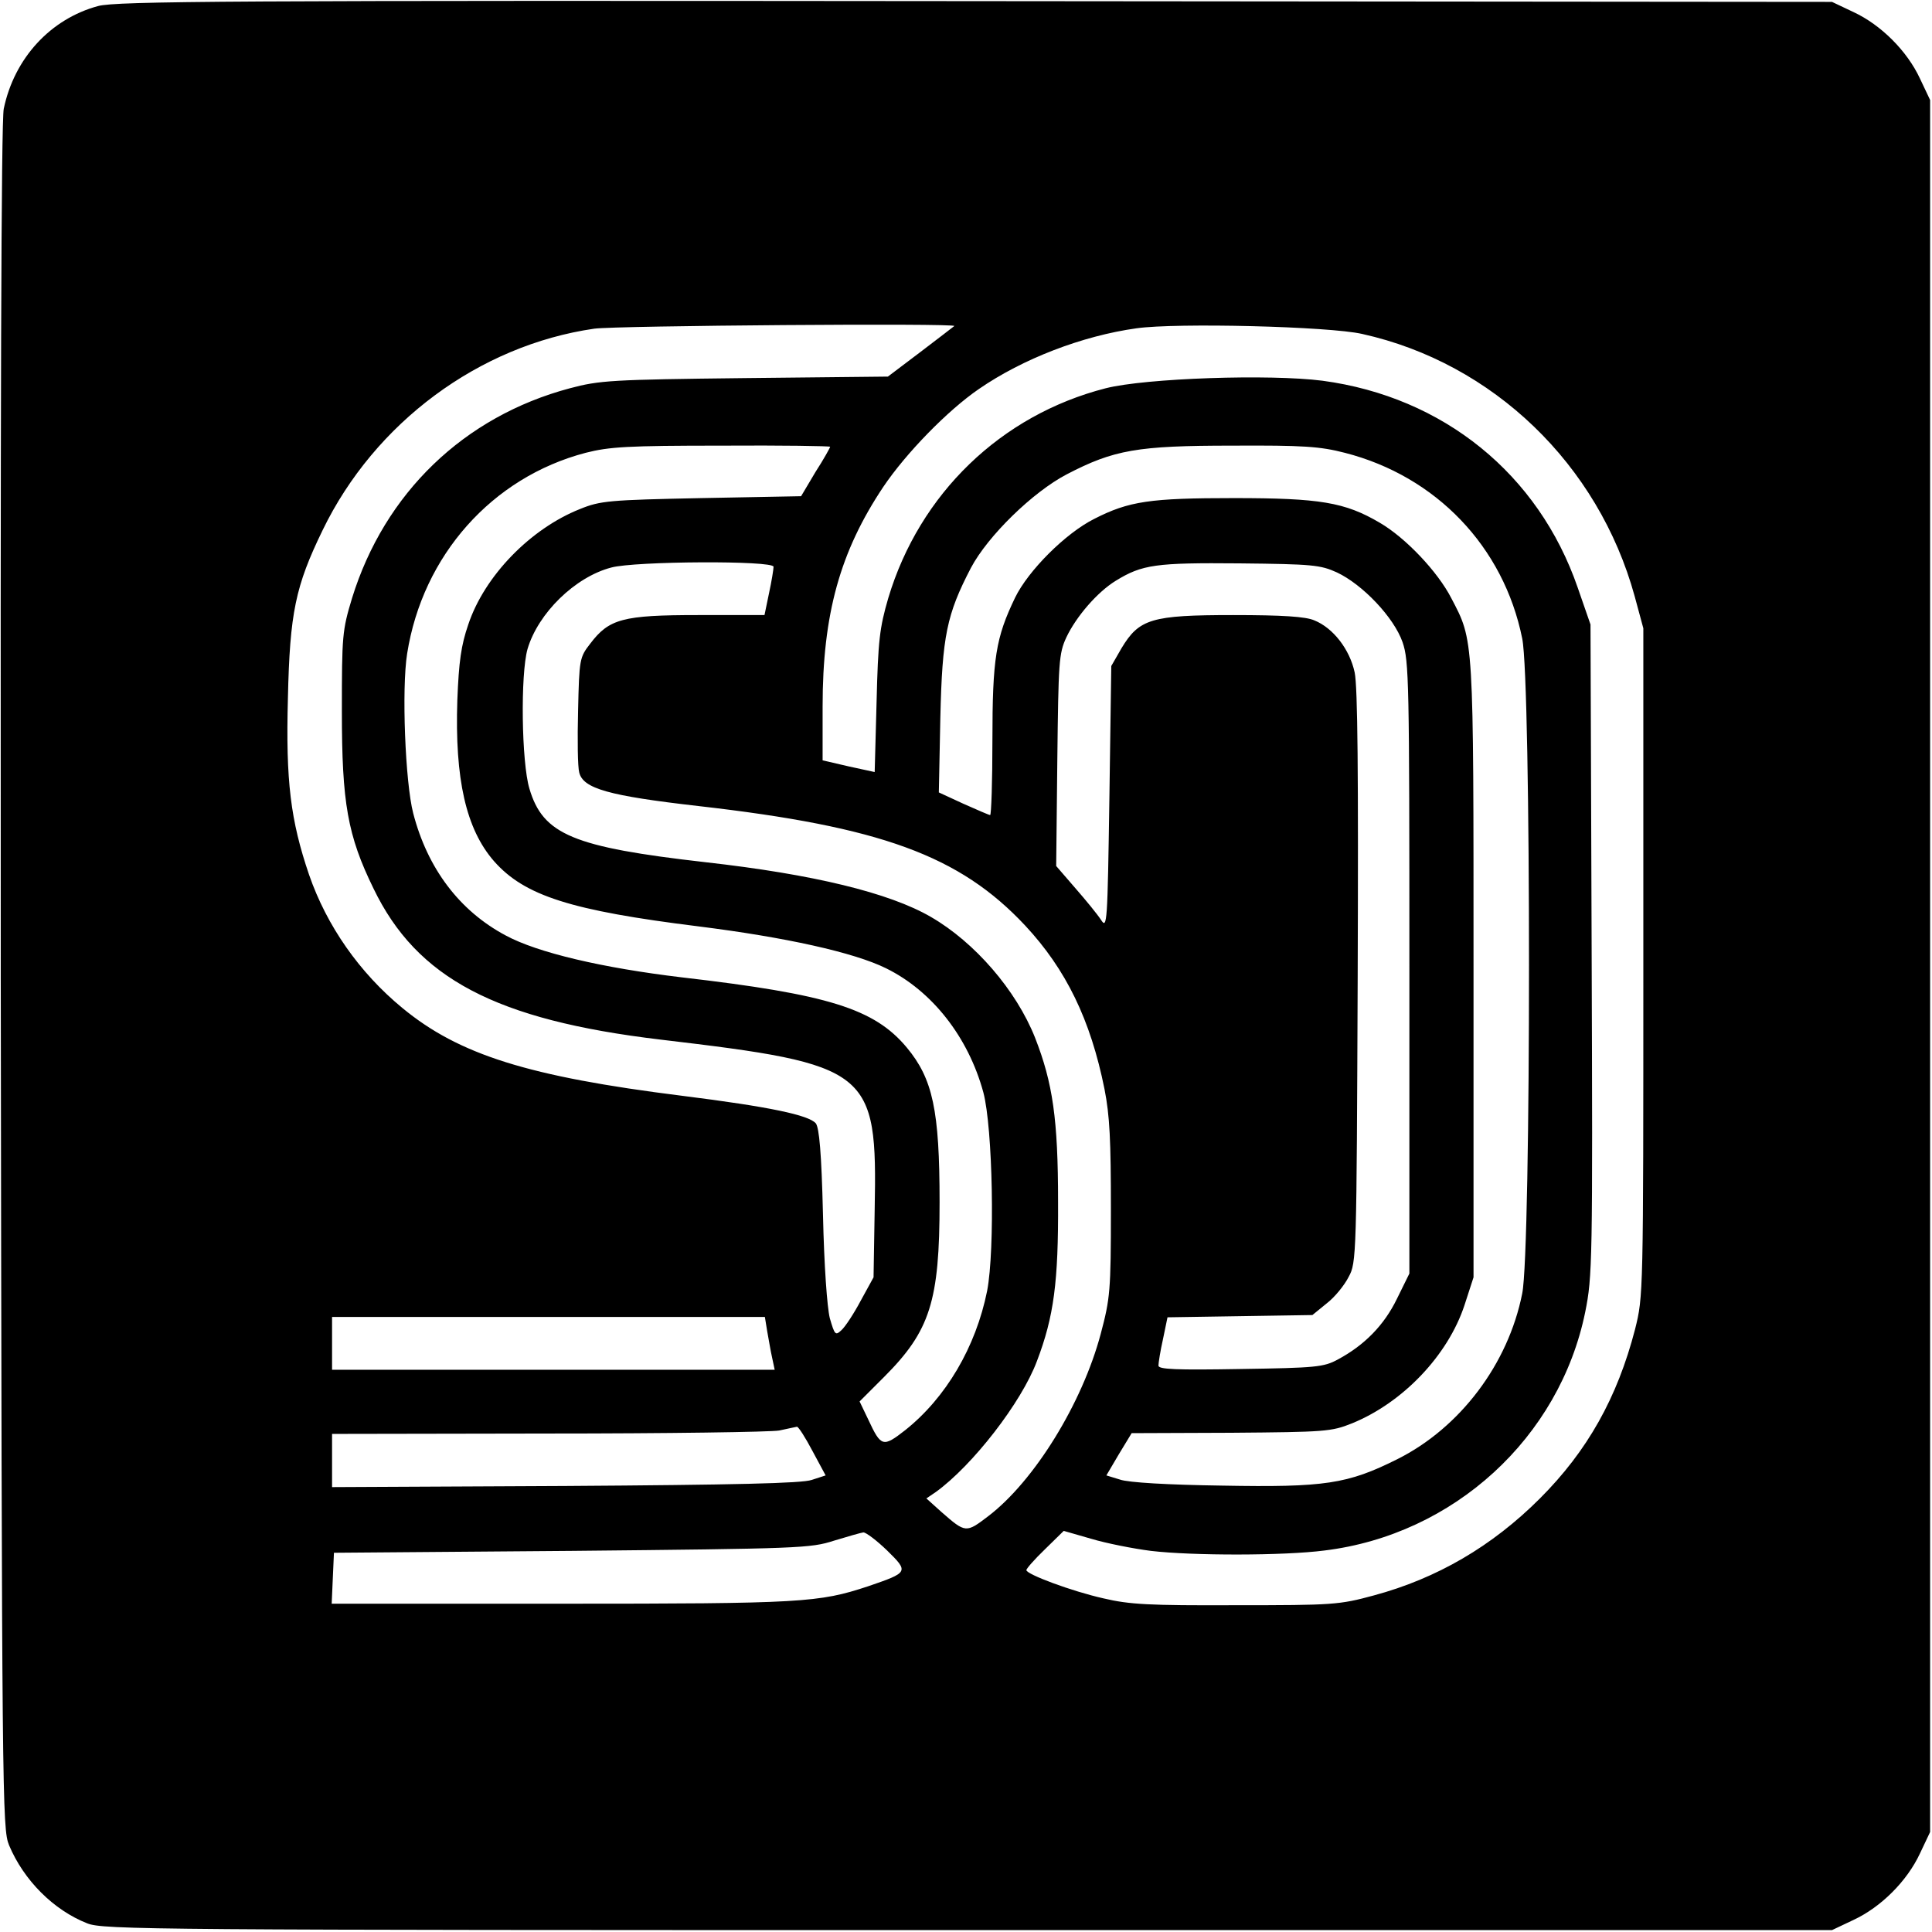 <?xml version="1.0" standalone="no"?>
<!DOCTYPE svg PUBLIC "-//W3C//DTD SVG 20010904//EN"
 "http://www.w3.org/TR/2001/REC-SVG-20010904/DTD/svg10.dtd">
<svg version="1.0" xmlns="http://www.w3.org/2000/svg"
 width="512pt" height="512pt" viewBox="0 0 512 512"
 preserveAspectRatio="xMidYMid meet">
<g transform="translate(0,512) scale(0.1,-0.1)"
fill="#000000" stroke="none">
<path d="M260 5104 c-126 -34 -222 -138 -250 -272 -7 -31 -9 -819 -8 -2302 3
-2191 4 -2256 22 -2300 39 -93 118 -172 207 -207 42 -17 168 -18 2334 -18
l2290 0 57 27 c73 34 142 103 176 176 l27 57 0 2295 0 2295 -27 57 c-34 73
-103 142 -176 176 l-57 27 -2270 2 c-1975 2 -2277 0 -2325 -13z m2269 -848
c-2 -2 -43 -33 -90 -69 l-86 -65 -379 -4 c-354 -4 -385 -6 -464 -27 -281 -75
-491 -278 -577 -556 -26 -86 -27 -99 -27 -300 0 -243 15 -329 84 -470 115
-238 324 -348 760 -400 558 -66 575 -80 568 -450 l-3 -180 -34 -62 c-18 -34
-41 -69 -51 -78 -16 -15 -18 -13 -31 32 -7 29 -15 137 -18 274 -4 165 -10 230
-19 242 -19 22 -123 44 -354 73 -408 51 -592 109 -742 233 -113 93 -200 217
-247 353 -49 144 -62 248 -56 468 5 226 20 297 92 445 138 285 415 490 720
534 57 8 963 15 954 7z m1081 -21 c347 -77 626 -346 722 -695 l23 -85 0 -885
c0 -883 0 -885 -22 -973 -47 -181 -126 -322 -252 -448 -127 -127 -273 -212
-440 -257 -92 -25 -108 -26 -366 -26 -230 -1 -282 2 -350 18 -85 19 -205 64
-205 75 0 4 22 29 49 55 l50 49 73 -21 c40 -12 111 -26 158 -32 110 -13 352
-13 460 1 343 42 623 299 691 632 19 94 20 132 17 960 l-3 862 -34 98 c-104
301 -356 505 -676 548 -139 18 -469 7 -575 -20 -277 -71 -493 -279 -576 -556
-23 -79 -27 -112 -31 -276 l-5 -185 -69 15 -69 16 0 143 c0 244 46 410 161
582 60 89 170 202 253 259 116 80 274 141 418 161 106 15 511 5 598 -15z
m-1410 -299 c0 -2 -17 -33 -39 -67 l-38 -64 -264 -5 c-245 -5 -268 -7 -322
-29 -131 -52 -253 -177 -296 -306 -19 -55 -25 -98 -29 -200 -7 -210 23 -342
97 -427 81 -92 204 -131 542 -173 231 -29 412 -69 497 -111 122 -60 218 -182
258 -329 25 -94 31 -417 10 -526 -30 -149 -109 -283 -217 -369 -59 -46 -64
-45 -98 28 l-23 48 65 65 c122 122 147 201 147 463 0 244 -18 327 -87 410 -86
103 -208 141 -597 186 -209 25 -381 65 -466 111 -122 65 -207 177 -245 324
-21 81 -31 330 -16 423 41 260 225 467 473 532 63 16 111 19 361 19 158 1 287
-1 287 -3z m1364 -16 c242 -62 421 -249 470 -492 24 -115 24 -1620 0 -1736
-37 -187 -165 -356 -331 -439 -132 -66 -192 -75 -465 -70 -141 2 -248 8 -270
16 l-36 11 33 56 34 56 263 1 c251 2 266 3 321 25 135 55 254 180 298 313 l24
74 0 815 c0 890 1 870 -59 985 -36 70 -121 160 -190 200 -92 54 -158 65 -386
65 -222 0 -278 -8 -370 -55 -76 -38 -175 -137 -210 -209 -51 -106 -60 -160
-60 -378 0 -109 -3 -198 -6 -198 -3 0 -35 14 -71 30 l-65 30 4 198 c5 217 17
274 81 397 45 85 164 201 254 248 125 65 187 76 439 76 188 1 232 -2 298 -19z
m-1514 -302 c0 -6 -5 -38 -12 -70 l-12 -58 -176 0 c-200 0 -236 -10 -286 -76
-28 -36 -29 -41 -32 -177 -2 -77 -1 -150 3 -164 10 -43 79 -62 315 -89 484
-55 693 -131 867 -317 108 -116 173 -249 210 -433 14 -71 17 -136 17 -319 0
-216 -2 -236 -27 -330 -49 -184 -176 -390 -298 -483 -59 -45 -60 -45 -124 11
l-40 36 25 17 c97 70 227 237 268 347 45 118 57 210 56 422 0 219 -14 315 -61
435 -50 126 -160 253 -276 320 -110 64 -312 113 -597 145 -351 40 -431 73
-467 195 -21 70 -24 303 -5 370 28 95 126 191 222 216 62 17 430 19 430 2z
m1493 -15 c68 -32 151 -119 174 -185 17 -50 18 -101 18 -863 l0 -810 -33 -67
c-34 -70 -86 -123 -157 -161 -37 -20 -58 -22 -257 -25 -172 -3 -218 -1 -218 9
0 7 5 39 12 70 l12 58 192 3 192 3 38 31 c21 16 47 48 58 70 21 38 21 53 24
794 2 543 0 770 -8 808 -13 61 -57 118 -107 138 -23 10 -84 14 -215 14 -217 0
-249 -10 -296 -88 l-27 -47 -5 -350 c-5 -332 -6 -348 -22 -323 -9 14 -40 52
-68 84 l-51 59 3 280 c3 261 4 283 24 326 26 55 82 120 131 150 70 43 106 48
328 46 193 -2 214 -4 258 -24z m-1510 -2010 c4 -21 9 -53 13 -70 l7 -33 -587
0 -586 0 0 70 0 70 574 0 573 0 6 -37z m120 -318 l35 -65 -37 -12 c-26 -9
-202 -13 -653 -16 l-618 -3 0 71 0 70 573 1 c314 0 590 4 612 8 22 5 43 9 47
10 4 0 22 -28 41 -64z m198 -264 c58 -57 57 -58 -51 -95 -130 -43 -174 -46
-813 -46 l-608 0 3 68 3 67 630 5 c605 6 633 7 695 27 36 11 71 21 78 22 7 0
35 -21 63 -48z"/>
</g>
</svg>
